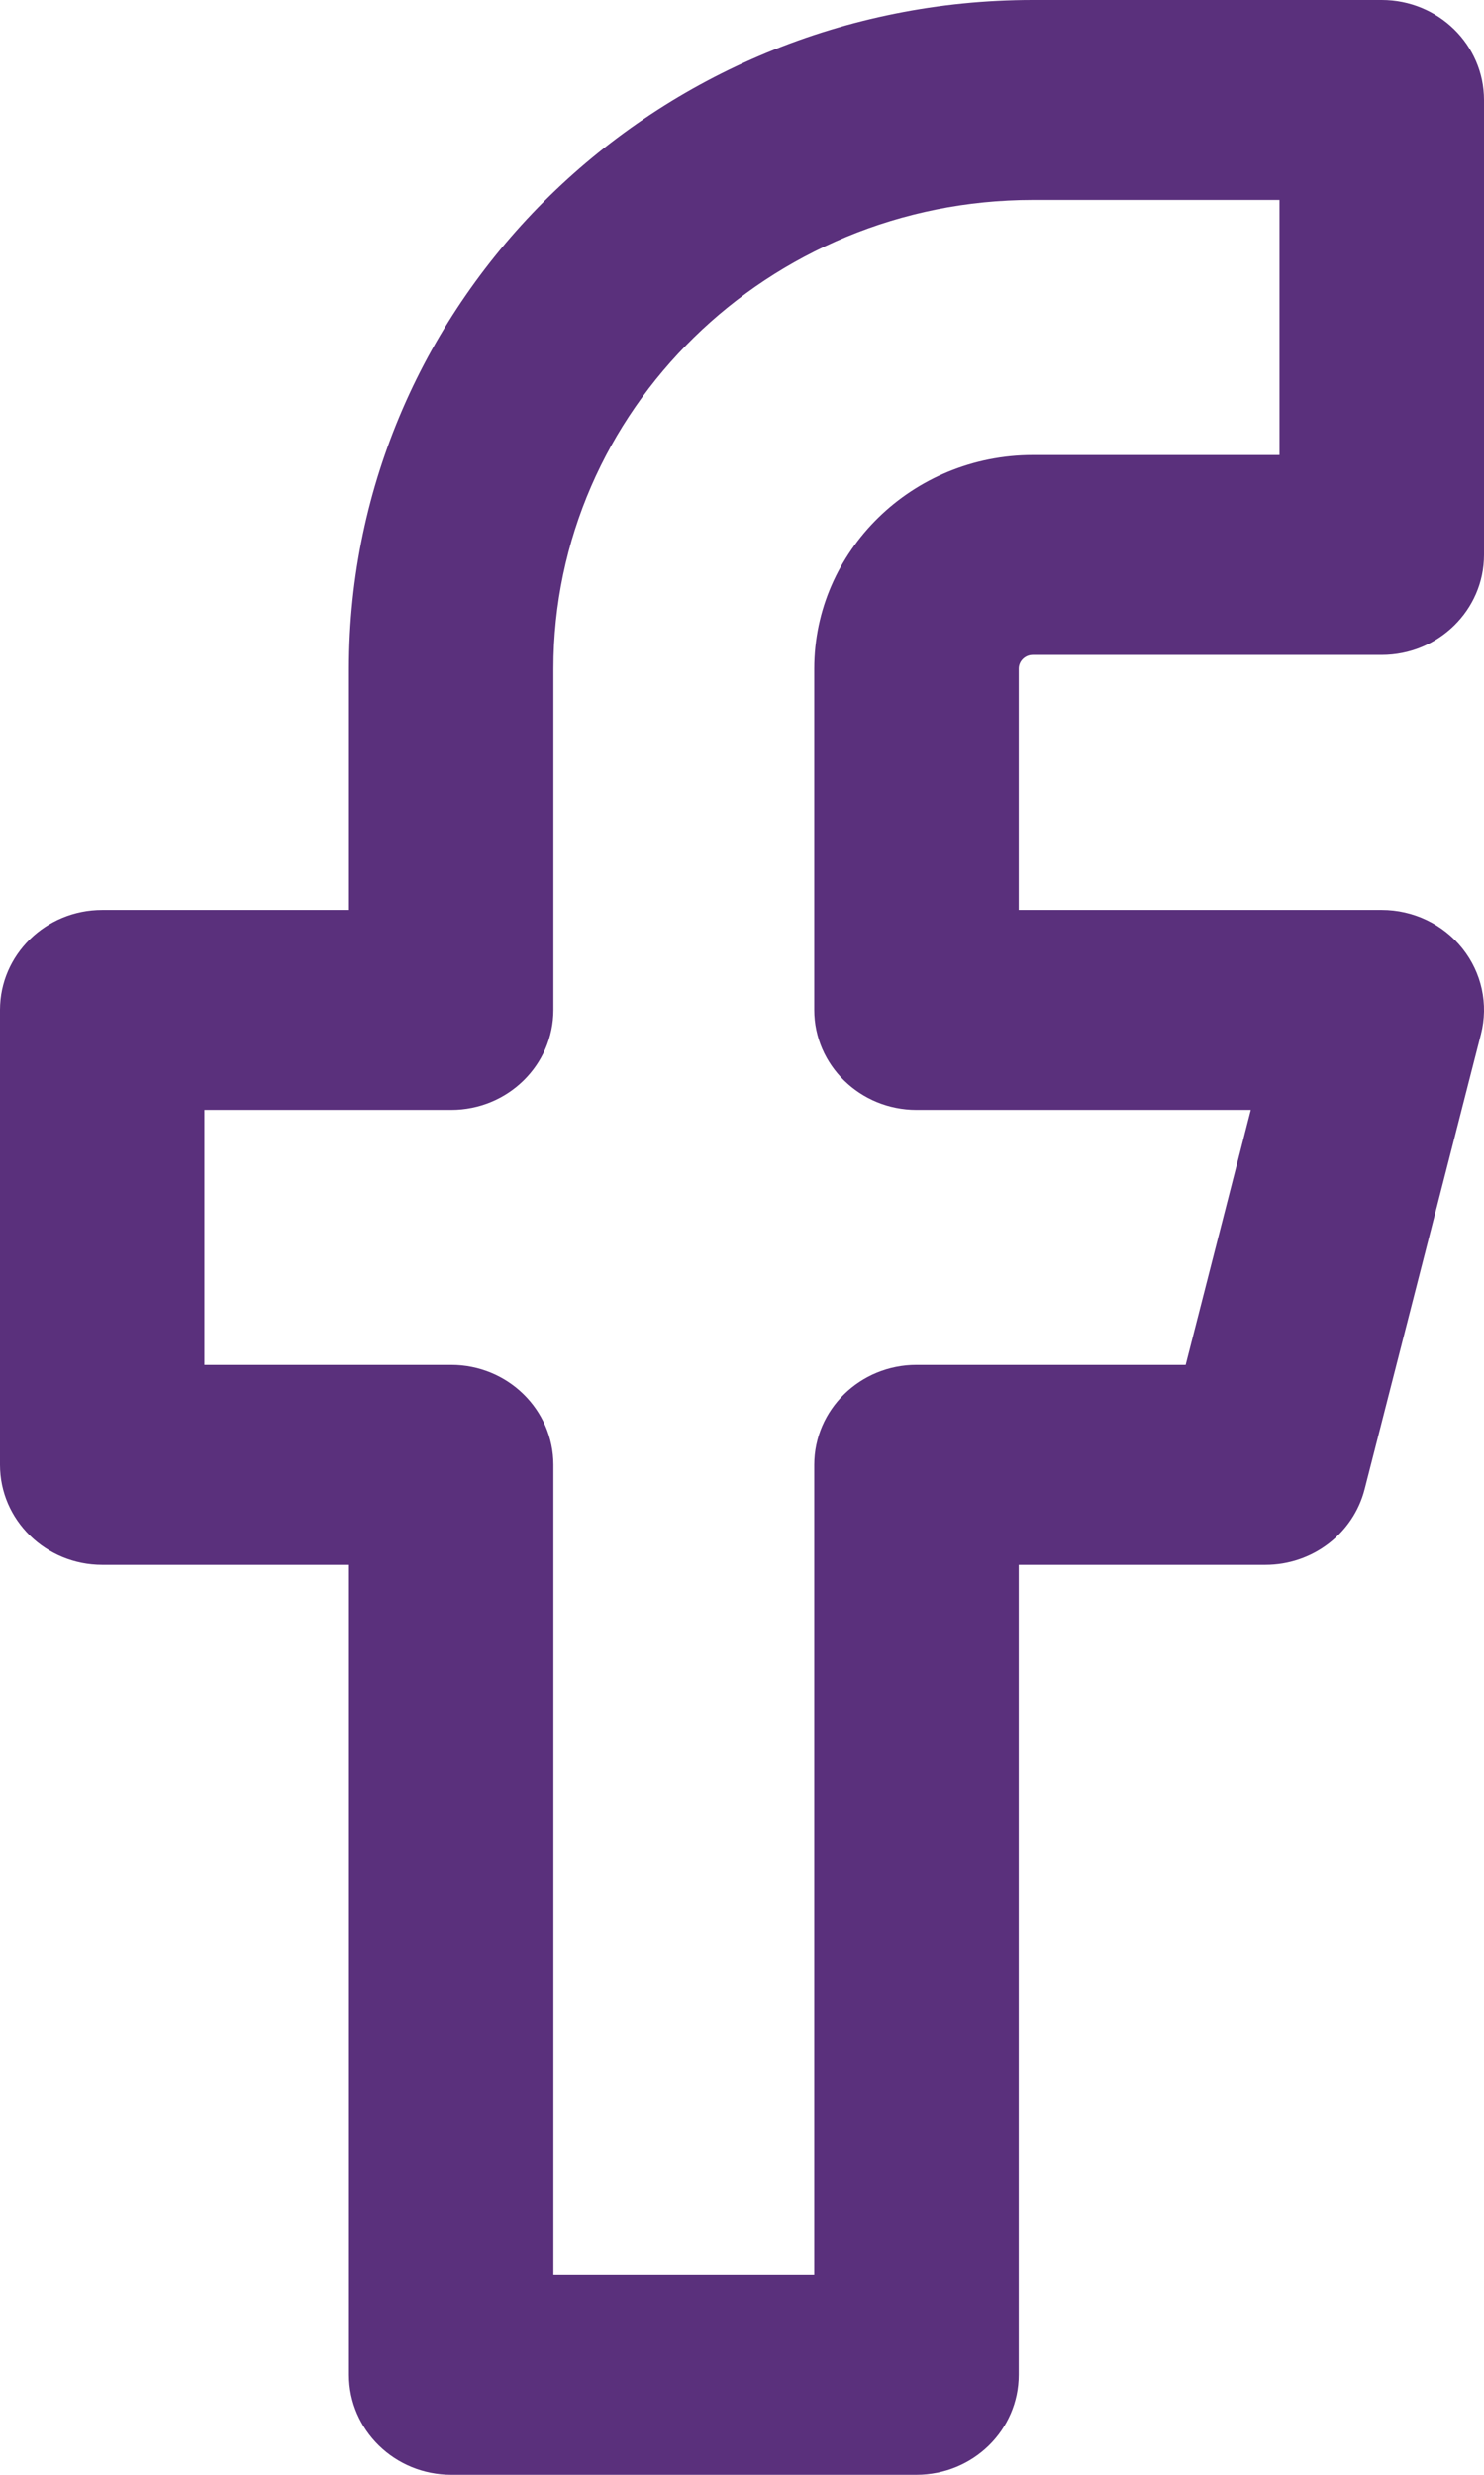 <?xml version="1.0" encoding="UTF-8"?>
<svg width="21px" height="35px" viewBox="0 0 21 35" version="1.1" xmlns="http://www.w3.org/2000/svg" xmlns:xlink="http://www.w3.org/1999/xlink">
    <!-- Generator: Sketch 55.1 (78136) - https://sketchapp.com -->
    <title>facebook</title>
    <desc>Created with Sketch.</desc>
    <g id="Page-1" stroke="none" stroke-width="1" fill="none" fill-rule="evenodd">
        <g id="Desktop-HD-Copy-3" transform="translate(-621, -4925)" fill="#5A307C" fill-rule="nonzero">
            <g id="facebook" transform="translate(621, 4925)">
                <path d="M14.615,9.262 L19.553,9.262 C20.352,9.262 21,8.629 21,7.848 L21,1.414 C21,0.633 20.352,0 19.553,0 L14.615,0 C9.279,0 4.938,4.242 4.938,9.457 L4.938,12.869 L1.447,12.869 C0.648,12.869 0,13.502 0,14.283 L0,20.717 C0,21.498 0.648,22.131 1.447,22.131 L4.938,22.131 L4.938,33.586 C4.938,34.367 5.586,35 6.385,35 L12.969,35 C13.768,35 14.416,34.367 14.416,33.586 L14.416,22.131 L17.907,22.131 C18.571,22.131 19.15,21.69 19.311,21.06 L20.957,14.626 C21.065,14.203 20.968,13.756 20.694,13.413 C20.419,13.07 19.999,12.869 19.553,12.869 L14.416,12.869 L14.416,9.457 C14.416,9.35 14.505,9.262 14.615,9.262 Z M12.969,15.697 L17.7,15.697 L16.778,19.303 L12.969,19.303 C12.17,19.303 11.522,19.936 11.522,20.717 L11.522,32.172 L7.831,32.172 L7.831,20.717 C7.831,19.936 7.184,19.303 6.385,19.303 L2.893,19.303 L2.893,15.697 L6.385,15.697 C7.184,15.697 7.831,15.064 7.831,14.283 L7.831,9.457 C7.831,5.802 10.875,2.828 14.615,2.828 L18.106,2.828 L18.106,6.435 L14.615,6.435 C12.91,6.435 11.522,7.79 11.522,9.457 L11.522,14.283 C11.522,15.064 12.17,15.697 12.969,15.697 Z" id="Shape"></path>
            </g>
        </g>
    </g>
</svg>